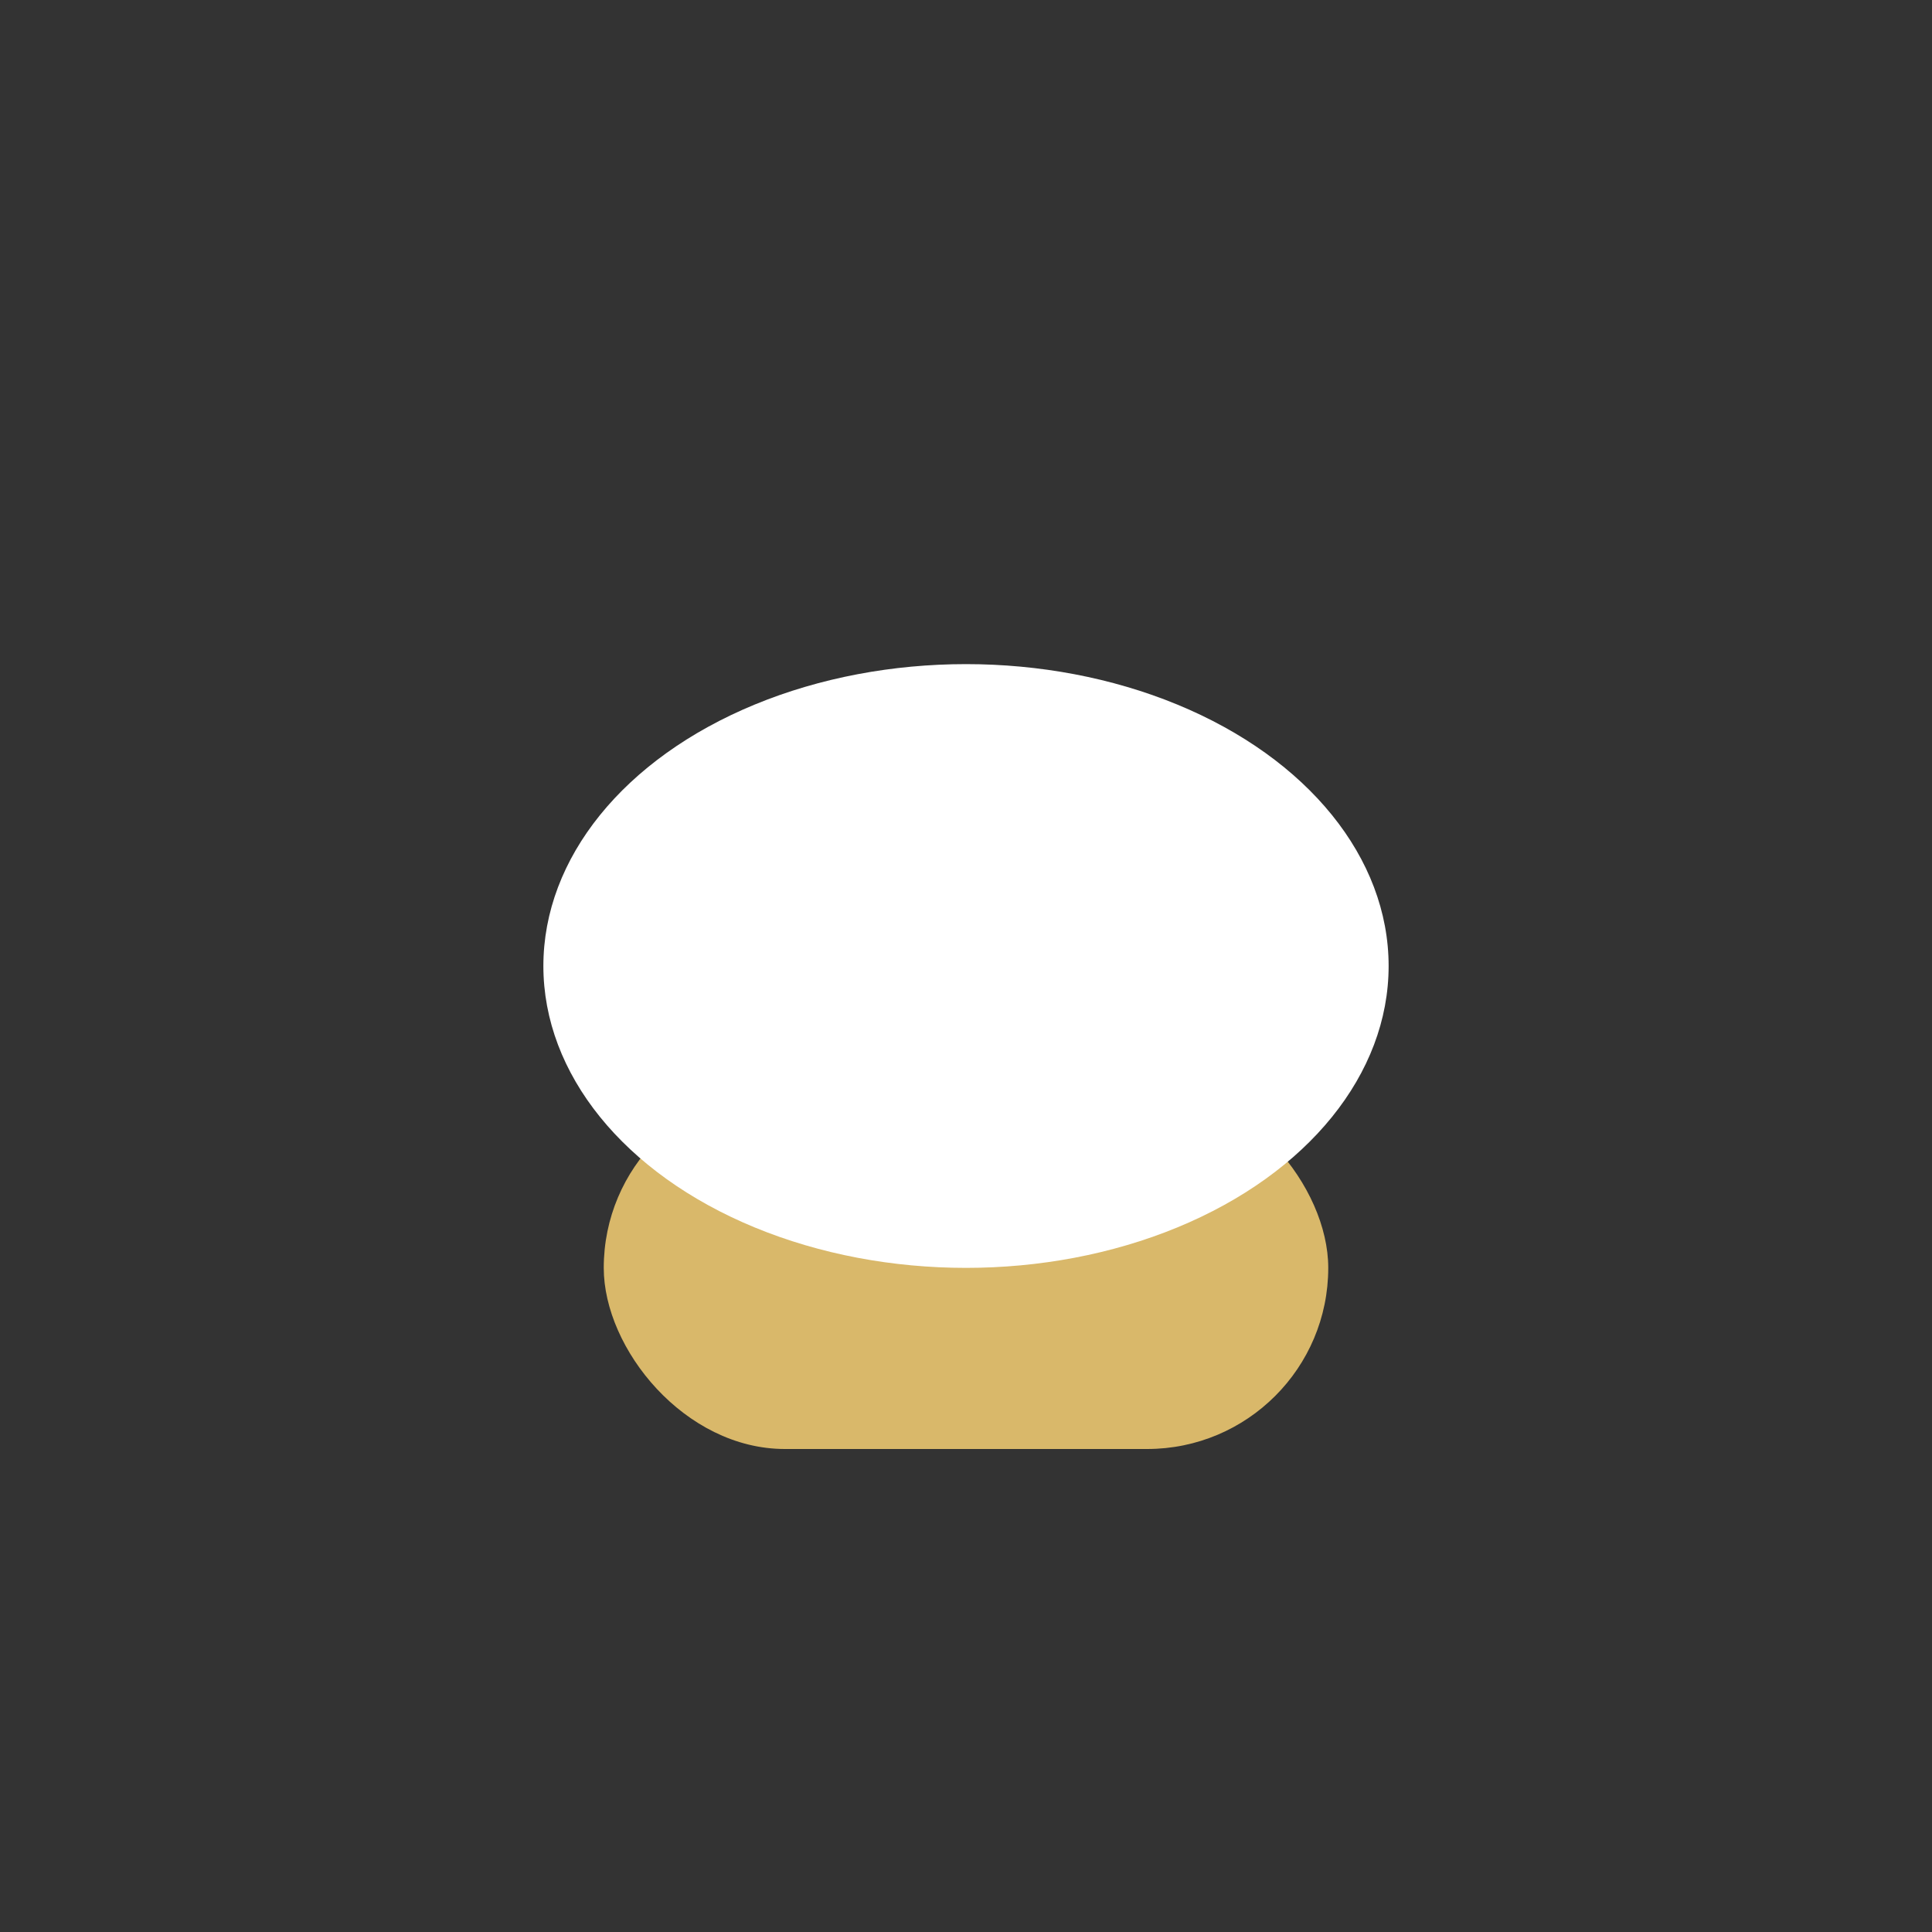 <?xml version="1.0" encoding="UTF-8"?>
<svg xmlns="http://www.w3.org/2000/svg" width="32" height="32" viewBox="0 0 32 32"><rect x="0" y="0" width="32" height="32" fill="#333333" stroke="none"/><rect x="10" y="18" width="12" height="6" rx="3" fill="#D9B86A"/><ellipse cx="16" cy="16" rx="7" ry="5" fill="#fff"/></svg>